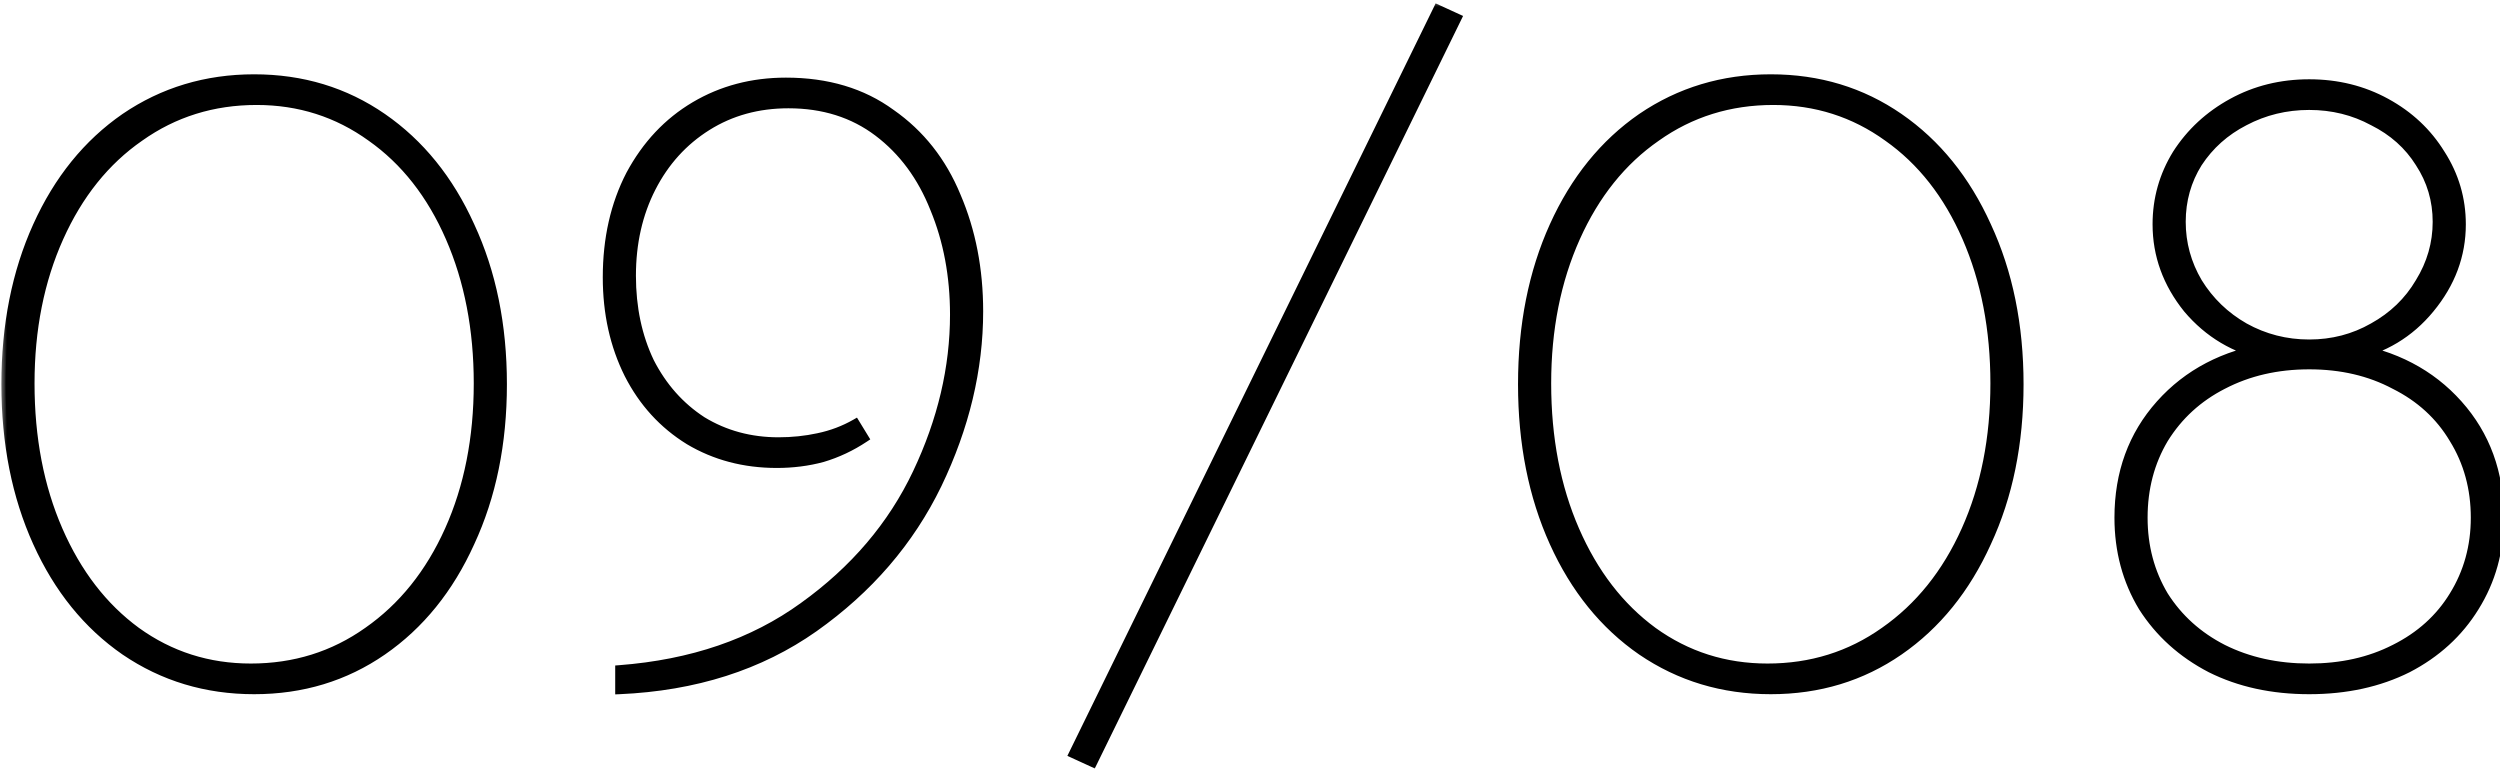 <?xml version="1.0" encoding="UTF-8"?> <svg xmlns="http://www.w3.org/2000/svg" width="181" height="56" viewBox="0 0 181 56" fill="none"><mask id="path-1-outside-1_2553_931" maskUnits="userSpaceOnUse" x="0" y="0" width="182" height="56" fill="black"><rect fill="white" width="182" height="56"></rect><path d="M18.4 49.96C14.92 49.96 11.8 49.02 9.04 47.14C6.32 45.26 4.2 42.64 2.68 39.28C1.16 35.92 0.4 32.1 0.4 27.82C0.4 23.54 1.16 19.72 2.68 16.36C4.2 13 6.32 10.38 9.04 8.5C11.8 6.62 14.92 5.68 18.4 5.68C21.88 5.68 24.98 6.62 27.7 8.5C30.42 10.38 32.54 13 34.06 16.36C35.62 19.72 36.4 23.54 36.4 27.82C36.4 32.1 35.62 35.92 34.06 39.28C32.54 42.64 30.42 45.26 27.7 47.14C24.98 49.02 21.88 49.96 18.4 49.96ZM18.16 48.34C21.32 48.34 24.14 47.46 26.62 45.7C29.14 43.94 31.1 41.5 32.5 38.38C33.9 35.26 34.6 31.72 34.6 27.76C34.6 23.84 33.92 20.32 32.56 17.2C31.2 14.08 29.3 11.66 26.86 9.94C24.42 8.18 21.66 7.3 18.58 7.3C15.42 7.3 12.6 8.18 10.12 9.94C7.64 11.66 5.7 14.08 4.3 17.2C2.9 20.32 2.2 23.84 2.2 27.76C2.2 31.72 2.88 35.26 4.24 38.38C5.6 41.5 7.48 43.94 9.88 45.7C12.32 47.46 15.08 48.34 18.16 48.34ZM56.901 5.92C59.901 5.92 62.441 6.68 64.521 8.2C66.641 9.68 68.221 11.68 69.261 14.2C70.341 16.72 70.881 19.5 70.881 22.54C70.881 26.74 69.881 30.92 67.881 35.08C65.881 39.2 62.901 42.66 58.941 45.46C55.021 48.22 50.321 49.72 44.841 49.96V48.46C50.081 48.06 54.521 46.54 58.161 43.9C61.841 41.26 64.581 38.04 66.381 34.24C68.181 30.44 69.081 26.62 69.081 22.78C69.081 19.98 68.601 17.42 67.641 15.1C66.721 12.78 65.361 10.94 63.561 9.58C61.761 8.22 59.601 7.54 57.081 7.54C54.881 7.54 52.921 8.08 51.201 9.16C49.481 10.24 48.141 11.72 47.181 13.6C46.221 15.48 45.741 17.6 45.741 19.96C45.741 22.28 46.181 24.36 47.061 26.2C47.981 28 49.241 29.42 50.841 30.46C52.481 31.46 54.321 31.96 56.361 31.96C57.361 31.96 58.321 31.86 59.241 31.66C60.201 31.46 61.101 31.12 61.941 30.64L62.601 31.72C61.641 32.36 60.621 32.84 59.541 33.16C58.501 33.44 57.401 33.58 56.241 33.58C53.881 33.58 51.761 33.02 49.881 31.9C48.001 30.74 46.541 29.14 45.501 27.1C44.461 25.02 43.941 22.68 43.941 20.08C43.941 17.28 44.501 14.8 45.621 12.64C46.781 10.48 48.341 8.82 50.301 7.66C52.261 6.5 54.461 5.92 56.901 5.92ZM105.522 1.3L79.122 55.24L77.682 54.58L104.082 0.64L105.522 1.3ZM128.205 49.96C124.725 49.96 121.605 49.02 118.845 47.14C116.125 45.26 114.005 42.64 112.485 39.28C110.965 35.92 110.205 32.1 110.205 27.82C110.205 23.54 110.965 19.72 112.485 16.36C114.005 13 116.125 10.38 118.845 8.5C121.605 6.62 124.725 5.68 128.205 5.68C131.685 5.68 134.785 6.62 137.505 8.5C140.225 10.38 142.345 13 143.865 16.36C145.425 19.72 146.205 23.54 146.205 27.82C146.205 32.1 145.425 35.92 143.865 39.28C142.345 42.64 140.225 45.26 137.505 47.14C134.785 49.02 131.685 49.96 128.205 49.96ZM127.965 48.34C131.125 48.34 133.945 47.46 136.425 45.7C138.945 43.94 140.905 41.5 142.305 38.38C143.705 35.26 144.405 31.72 144.405 27.76C144.405 23.84 143.725 20.32 142.365 17.2C141.005 14.08 139.105 11.66 136.665 9.94C134.225 8.18 131.465 7.3 128.385 7.3C125.225 7.3 122.405 8.18 119.925 9.94C117.445 11.66 115.505 14.08 114.105 17.2C112.705 20.32 112.005 23.84 112.005 27.76C112.005 31.72 112.685 35.26 114.045 38.38C115.405 41.5 117.285 43.94 119.685 45.7C122.125 47.46 124.885 48.34 127.965 48.34ZM167.186 49.96C164.506 49.96 162.126 49.44 160.046 48.4C157.966 47.32 156.326 45.84 155.126 43.96C153.966 42.04 153.386 39.88 153.386 37.48C153.386 34.24 154.386 31.5 156.386 29.26C158.386 27.02 161.026 25.64 164.306 25.12L164.126 25.78C161.806 25.3 159.886 24.16 158.366 22.36C156.886 20.52 156.146 18.48 156.146 16.24C156.146 14.4 156.626 12.7 157.586 11.14C158.586 9.58 159.926 8.34 161.606 7.42C163.286 6.5 165.146 6.04 167.186 6.04C169.226 6.04 171.086 6.5 172.766 7.42C174.446 8.34 175.766 9.58 176.726 11.14C177.726 12.7 178.226 14.4 178.226 16.24C178.226 18.48 177.466 20.52 175.946 22.36C174.466 24.16 172.566 25.3 170.246 25.78L170.066 25.12C173.346 25.64 175.986 27.02 177.986 29.26C179.986 31.5 180.986 34.24 180.986 37.48C180.986 39.88 180.386 42.04 179.186 43.96C178.026 45.84 176.406 47.32 174.326 48.4C172.246 49.44 169.866 49.96 167.186 49.96ZM167.186 48.34C169.506 48.34 171.566 47.88 173.366 46.96C175.206 46.04 176.626 44.76 177.626 43.12C178.666 41.44 179.186 39.56 179.186 37.48C179.186 35.36 178.666 33.46 177.626 31.78C176.626 30.1 175.206 28.8 173.366 27.88C171.566 26.92 169.506 26.44 167.186 26.44C164.866 26.44 162.786 26.92 160.946 27.88C159.146 28.8 157.726 30.1 156.686 31.78C155.686 33.46 155.186 35.36 155.186 37.48C155.186 39.56 155.686 41.44 156.686 43.12C157.726 44.76 159.146 46.04 160.946 46.96C162.786 47.88 164.866 48.34 167.186 48.34ZM167.186 24.88C168.866 24.88 170.406 24.48 171.806 23.68C173.246 22.88 174.366 21.8 175.166 20.44C176.006 19.08 176.426 17.62 176.426 16.06C176.426 14.5 176.006 13.08 175.166 11.8C174.366 10.52 173.246 9.52 171.806 8.8C170.406 8.04 168.866 7.66 167.186 7.66C165.506 7.66 163.946 8.04 162.506 8.8C161.106 9.52 159.986 10.52 159.146 11.8C158.346 13.08 157.946 14.5 157.946 16.06C157.946 17.62 158.346 19.08 159.146 20.44C159.986 21.8 161.106 22.88 162.506 23.68C163.946 24.48 165.506 24.88 167.186 24.88Z"></path></mask><path d="M18.4 49.96C14.92 49.96 11.8 49.02 9.04 47.14C6.32 45.26 4.2 42.64 2.68 39.28C1.16 35.92 0.4 32.1 0.4 27.82C0.4 23.54 1.16 19.72 2.68 16.36C4.2 13 6.32 10.38 9.04 8.5C11.8 6.62 14.92 5.68 18.4 5.68C21.88 5.68 24.98 6.62 27.7 8.5C30.42 10.38 32.54 13 34.06 16.36C35.62 19.72 36.4 23.54 36.4 27.82C36.4 32.1 35.62 35.92 34.06 39.28C32.54 42.64 30.42 45.26 27.7 47.14C24.98 49.02 21.88 49.96 18.4 49.96ZM18.16 48.34C21.32 48.34 24.14 47.46 26.62 45.7C29.14 43.94 31.1 41.5 32.5 38.38C33.9 35.26 34.6 31.72 34.6 27.76C34.6 23.84 33.92 20.32 32.56 17.2C31.2 14.08 29.3 11.66 26.86 9.94C24.42 8.18 21.66 7.3 18.58 7.3C15.42 7.3 12.6 8.18 10.12 9.94C7.64 11.66 5.7 14.08 4.3 17.2C2.9 20.32 2.2 23.84 2.2 27.76C2.2 31.72 2.88 35.26 4.24 38.38C5.6 41.5 7.48 43.94 9.88 45.7C12.32 47.46 15.08 48.34 18.16 48.34ZM56.901 5.92C59.901 5.92 62.441 6.68 64.521 8.2C66.641 9.68 68.221 11.68 69.261 14.2C70.341 16.72 70.881 19.5 70.881 22.54C70.881 26.74 69.881 30.92 67.881 35.08C65.881 39.2 62.901 42.66 58.941 45.46C55.021 48.22 50.321 49.72 44.841 49.96V48.46C50.081 48.06 54.521 46.54 58.161 43.9C61.841 41.26 64.581 38.04 66.381 34.24C68.181 30.44 69.081 26.62 69.081 22.78C69.081 19.98 68.601 17.42 67.641 15.1C66.721 12.78 65.361 10.94 63.561 9.58C61.761 8.22 59.601 7.54 57.081 7.54C54.881 7.54 52.921 8.08 51.201 9.16C49.481 10.24 48.141 11.72 47.181 13.6C46.221 15.48 45.741 17.6 45.741 19.96C45.741 22.28 46.181 24.36 47.061 26.2C47.981 28 49.241 29.42 50.841 30.46C52.481 31.46 54.321 31.96 56.361 31.96C57.361 31.96 58.321 31.86 59.241 31.66C60.201 31.46 61.101 31.12 61.941 30.64L62.601 31.72C61.641 32.36 60.621 32.84 59.541 33.16C58.501 33.44 57.401 33.58 56.241 33.58C53.881 33.58 51.761 33.02 49.881 31.9C48.001 30.74 46.541 29.14 45.501 27.1C44.461 25.02 43.941 22.68 43.941 20.08C43.941 17.28 44.501 14.8 45.621 12.64C46.781 10.48 48.341 8.82 50.301 7.66C52.261 6.5 54.461 5.92 56.901 5.92ZM105.522 1.3L79.122 55.24L77.682 54.58L104.082 0.64L105.522 1.3ZM128.205 49.96C124.725 49.96 121.605 49.02 118.845 47.14C116.125 45.26 114.005 42.64 112.485 39.28C110.965 35.92 110.205 32.1 110.205 27.82C110.205 23.54 110.965 19.72 112.485 16.36C114.005 13 116.125 10.38 118.845 8.5C121.605 6.62 124.725 5.68 128.205 5.68C131.685 5.68 134.785 6.62 137.505 8.5C140.225 10.38 142.345 13 143.865 16.36C145.425 19.72 146.205 23.54 146.205 27.82C146.205 32.1 145.425 35.92 143.865 39.28C142.345 42.64 140.225 45.26 137.505 47.14C134.785 49.02 131.685 49.96 128.205 49.96ZM127.965 48.34C131.125 48.34 133.945 47.46 136.425 45.7C138.945 43.94 140.905 41.5 142.305 38.38C143.705 35.26 144.405 31.72 144.405 27.76C144.405 23.84 143.725 20.32 142.365 17.2C141.005 14.08 139.105 11.66 136.665 9.94C134.225 8.18 131.465 7.3 128.385 7.3C125.225 7.3 122.405 8.18 119.925 9.94C117.445 11.66 115.505 14.08 114.105 17.2C112.705 20.32 112.005 23.84 112.005 27.76C112.005 31.72 112.685 35.26 114.045 38.38C115.405 41.5 117.285 43.94 119.685 45.7C122.125 47.46 124.885 48.34 127.965 48.34ZM167.186 49.96C164.506 49.96 162.126 49.44 160.046 48.4C157.966 47.32 156.326 45.84 155.126 43.96C153.966 42.04 153.386 39.88 153.386 37.48C153.386 34.24 154.386 31.5 156.386 29.26C158.386 27.02 161.026 25.64 164.306 25.12L164.126 25.78C161.806 25.3 159.886 24.16 158.366 22.36C156.886 20.52 156.146 18.48 156.146 16.24C156.146 14.4 156.626 12.7 157.586 11.14C158.586 9.58 159.926 8.34 161.606 7.42C163.286 6.5 165.146 6.04 167.186 6.04C169.226 6.04 171.086 6.5 172.766 7.42C174.446 8.34 175.766 9.58 176.726 11.14C177.726 12.7 178.226 14.4 178.226 16.24C178.226 18.48 177.466 20.52 175.946 22.36C174.466 24.16 172.566 25.3 170.246 25.78L170.066 25.12C173.346 25.64 175.986 27.02 177.986 29.26C179.986 31.5 180.986 34.24 180.986 37.48C180.986 39.88 180.386 42.04 179.186 43.96C178.026 45.84 176.406 47.32 174.326 48.4C172.246 49.44 169.866 49.96 167.186 49.96ZM167.186 48.34C169.506 48.34 171.566 47.88 173.366 46.96C175.206 46.04 176.626 44.76 177.626 43.12C178.666 41.44 179.186 39.56 179.186 37.48C179.186 35.36 178.666 33.46 177.626 31.78C176.626 30.1 175.206 28.8 173.366 27.88C171.566 26.92 169.506 26.44 167.186 26.44C164.866 26.44 162.786 26.92 160.946 27.88C159.146 28.8 157.726 30.1 156.686 31.78C155.686 33.46 155.186 35.36 155.186 37.48C155.186 39.56 155.686 41.44 156.686 43.12C157.726 44.76 159.146 46.04 160.946 46.96C162.786 47.88 164.866 48.34 167.186 48.34ZM167.186 24.88C168.866 24.88 170.406 24.48 171.806 23.68C173.246 22.88 174.366 21.8 175.166 20.44C176.006 19.08 176.426 17.62 176.426 16.06C176.426 14.5 176.006 13.08 175.166 11.8C174.366 10.52 173.246 9.52 171.806 8.8C170.406 8.04 168.866 7.66 167.186 7.66C165.506 7.66 163.946 8.04 162.506 8.8C161.106 9.52 159.986 10.52 159.146 11.8C158.346 13.08 157.946 14.5 157.946 16.06C157.946 17.62 158.346 19.08 159.146 20.44C159.986 21.8 161.106 22.88 162.506 23.68C163.946 24.48 165.506 24.88 167.186 24.88Z" fill="black"></path><path d="M9.04 47.14L8.869 47.387L8.871 47.388L9.04 47.14ZM2.68 39.28L2.407 39.404L2.407 39.404L2.68 39.28ZM2.68 16.36L2.407 16.236L2.407 16.236L2.68 16.36ZM9.04 8.5L8.871 8.252L8.869 8.253L9.04 8.5ZM27.7 8.5L27.529 8.747L27.529 8.747L27.7 8.5ZM34.06 16.36L33.787 16.484L33.788 16.486L34.06 16.36ZM34.06 39.28L33.788 39.154L33.787 39.156L34.06 39.28ZM27.7 47.14L27.871 47.387L27.871 47.387L27.7 47.14ZM26.62 45.7L26.448 45.454L26.446 45.455L26.62 45.7ZM32.5 38.38L32.774 38.503L32.774 38.503L32.5 38.38ZM26.86 9.94L26.684 10.183L26.687 10.185L26.86 9.94ZM10.12 9.94L10.291 10.187L10.294 10.185L10.12 9.94ZM4.3 17.2L4.574 17.323L4.574 17.323L4.3 17.2ZM4.24 38.38L3.965 38.5L3.965 38.5L4.24 38.38ZM9.88 45.7L9.703 45.942L9.704 45.943L9.88 45.7ZM18.4 49.66C14.978 49.66 11.917 48.737 9.209 46.892L8.871 47.388C11.683 49.303 14.862 50.26 18.4 50.26V49.66ZM9.211 46.893C6.54 45.048 4.454 42.473 2.953 39.156L2.407 39.404C3.946 42.807 6.1 45.472 8.869 47.387L9.211 46.893ZM2.953 39.156C1.454 35.841 0.7 32.064 0.7 27.82H0.1C0.1 32.136 0.866 35.999 2.407 39.404L2.953 39.156ZM0.7 27.82C0.7 23.576 1.454 19.799 2.953 16.484L2.407 16.236C0.866 19.641 0.1 23.504 0.1 27.82H0.7ZM2.953 16.484C4.454 13.167 6.54 10.592 9.211 8.747L8.869 8.253C6.1 10.168 3.946 12.833 2.407 16.236L2.953 16.484ZM9.209 8.748C11.917 6.903 14.978 5.98 18.4 5.98V5.38C14.862 5.38 11.683 6.337 8.871 8.252L9.209 8.748ZM18.4 5.98C21.822 5.98 24.862 6.903 27.529 8.747L27.871 8.253C25.098 6.337 21.938 5.38 18.4 5.38V5.98ZM27.529 8.747C30.2 10.592 32.286 13.167 33.787 16.484L34.333 16.236C32.794 12.833 30.64 10.168 27.871 8.253L27.529 8.747ZM33.788 16.486C35.327 19.801 36.1 23.577 36.1 27.82H36.7C36.7 23.503 35.913 19.639 34.332 16.234L33.788 16.486ZM36.1 27.82C36.1 32.063 35.327 35.839 33.788 39.154L34.332 39.406C35.913 36.001 36.7 32.137 36.7 27.82H36.1ZM33.787 39.156C32.286 42.473 30.2 45.048 27.529 46.893L27.871 47.387C30.64 45.472 32.794 42.807 34.333 39.404L33.787 39.156ZM27.529 46.893C24.862 48.737 21.822 49.66 18.4 49.66V50.26C21.938 50.26 25.098 49.303 27.871 47.387L27.529 46.893ZM18.16 48.64C21.38 48.64 24.261 47.742 26.794 45.945L26.446 45.455C24.019 47.178 21.26 48.04 18.16 48.04V48.64ZM26.792 45.946C29.361 44.151 31.354 41.667 32.774 38.503L32.226 38.257C30.846 41.333 28.919 43.728 26.448 45.454L26.792 45.946ZM32.774 38.503C34.194 35.339 34.9 31.756 34.9 27.76H34.3C34.3 31.684 33.606 35.181 32.226 38.257L32.774 38.503ZM34.9 27.76C34.9 23.805 34.214 20.243 32.835 17.08L32.285 17.32C33.626 20.397 34.3 23.875 34.3 27.76H34.9ZM32.835 17.08C31.456 13.917 29.524 11.451 27.033 9.695L26.687 10.185C29.076 11.869 30.944 14.243 32.285 17.32L32.835 17.08ZM27.035 9.697C24.543 7.899 21.721 7 18.58 7V7.6C21.599 7.6 24.297 8.461 26.684 10.183L27.035 9.697ZM18.58 7C15.36 7 12.479 7.898 9.946 9.695L10.294 10.185C12.721 8.462 15.48 7.6 18.58 7.6V7ZM9.949 9.693C7.418 11.449 5.446 13.914 4.026 17.077L4.574 17.323C5.954 14.246 7.862 11.871 10.291 10.187L9.949 9.693ZM4.026 17.077C2.607 20.241 1.9 23.804 1.9 27.76H2.5C2.5 23.876 3.193 20.399 4.574 17.323L4.026 17.077ZM1.9 27.76C1.9 31.755 2.586 35.336 3.965 38.5L4.515 38.26C3.174 35.184 2.5 31.685 2.5 27.76H1.9ZM3.965 38.5C5.343 41.661 7.254 44.146 9.703 45.942L10.057 45.458C7.706 43.734 5.857 41.339 4.515 38.26L3.965 38.5ZM9.704 45.943C12.197 47.741 15.019 48.64 18.16 48.64V48.04C15.141 48.04 12.443 47.179 10.056 45.457L9.704 45.943ZM64.521 8.2L64.344 8.442L64.35 8.446L64.521 8.2ZM69.261 14.2L68.984 14.315L68.986 14.318L69.261 14.2ZM67.881 35.08L68.151 35.211L68.152 35.21L67.881 35.08ZM58.941 45.46L59.114 45.705L59.114 45.705L58.941 45.46ZM44.841 49.96H44.541V50.273L44.854 50.26L44.841 49.96ZM44.841 48.46L44.818 48.161L44.541 48.182V48.46H44.841ZM58.161 43.9L57.986 43.656L57.985 43.657L58.161 43.9ZM66.381 34.24L66.652 34.368L66.652 34.368L66.381 34.24ZM67.641 15.1L67.362 15.211L67.364 15.215L67.641 15.1ZM63.561 9.58L63.38 9.819L63.38 9.819L63.561 9.58ZM51.201 9.16L51.361 9.414L51.361 9.414L51.201 9.16ZM47.181 13.6L46.914 13.464L46.914 13.464L47.181 13.6ZM47.061 26.2L46.791 26.329L46.794 26.337L47.061 26.2ZM50.841 30.46L50.678 30.712L50.685 30.716L50.841 30.46ZM59.241 31.66L59.18 31.366L59.178 31.367L59.241 31.66ZM61.941 30.64L62.197 30.484L62.045 30.235L61.792 30.38L61.941 30.64ZM62.601 31.72L62.768 31.97L63.008 31.81L62.857 31.564L62.601 31.72ZM59.541 33.16L59.619 33.45L59.627 33.448L59.541 33.16ZM49.881 31.9L49.724 32.155L49.728 32.158L49.881 31.9ZM45.501 27.1L45.233 27.234L45.234 27.236L45.501 27.1ZM45.621 12.64L45.357 12.498L45.355 12.502L45.621 12.64ZM50.301 7.66L50.454 7.918L50.454 7.918L50.301 7.66ZM56.901 6.22C59.848 6.22 62.324 6.966 64.344 8.442L64.698 7.958C62.559 6.394 59.954 5.62 56.901 5.62V6.22ZM64.35 8.446C66.42 9.891 67.965 11.845 68.984 14.314L69.539 14.086C68.478 11.515 66.863 9.469 64.693 7.954L64.35 8.446ZM68.986 14.318C70.048 16.797 70.581 19.536 70.581 22.54H71.181C71.181 19.464 70.635 16.643 69.537 14.082L68.986 14.318ZM70.581 22.54C70.581 26.691 69.593 30.826 67.611 34.95L68.152 35.21C70.169 31.014 71.181 26.789 71.181 22.54H70.581ZM67.611 34.949C65.635 39.021 62.689 42.443 58.768 45.215L59.114 45.705C63.113 42.877 66.128 39.379 68.151 35.211L67.611 34.949ZM58.769 45.215C54.902 47.937 50.259 49.422 44.828 49.66L44.854 50.26C50.383 50.018 55.141 48.503 59.114 45.705L58.769 45.215ZM45.141 49.96V48.46H44.541V49.96H45.141ZM44.864 48.759C50.15 48.356 54.645 46.821 58.337 44.143L57.985 43.657C54.397 46.259 50.013 47.764 44.818 48.161L44.864 48.759ZM58.336 44.144C62.054 41.477 64.829 38.218 66.652 34.368L66.11 34.112C64.334 37.862 61.628 41.044 57.986 43.656L58.336 44.144ZM66.652 34.368C68.47 30.532 69.381 26.669 69.381 22.78H68.781C68.781 26.572 67.893 30.348 66.11 34.112L66.652 34.368ZM69.381 22.78C69.381 19.945 68.895 17.346 67.918 14.985L67.364 15.215C68.307 17.494 68.781 20.015 68.781 22.78H69.381ZM67.92 14.989C66.982 12.624 65.591 10.737 63.742 9.341L63.38 9.819C65.132 11.143 66.46 12.936 67.362 15.211L67.92 14.989ZM63.742 9.341C61.884 7.937 59.658 7.24 57.081 7.24V7.84C59.544 7.84 61.639 8.503 63.38 9.819L63.742 9.341ZM57.081 7.24C54.83 7.24 52.813 7.793 51.042 8.906L51.361 9.414C53.029 8.367 54.933 7.84 57.081 7.84V7.24ZM51.042 8.906C49.274 10.016 47.898 11.537 46.914 13.464L47.448 13.736C48.385 11.903 49.688 10.464 51.361 9.414L51.042 8.906ZM46.914 13.464C45.93 15.391 45.441 17.558 45.441 19.96H46.041C46.041 17.642 46.512 15.569 47.448 13.736L46.914 13.464ZM45.441 19.96C45.441 22.319 45.889 24.444 46.791 26.329L47.332 26.071C46.474 24.276 46.041 22.241 46.041 19.96H45.441ZM46.794 26.337C47.736 28.18 49.031 29.641 50.678 30.712L51.005 30.209C49.451 29.199 48.226 27.82 47.328 26.064L46.794 26.337ZM50.685 30.716C52.375 31.747 54.27 32.26 56.361 32.26V31.66C54.373 31.66 52.587 31.173 50.997 30.204L50.685 30.716ZM56.361 32.26C57.381 32.26 58.363 32.158 59.305 31.953L59.178 31.367C58.28 31.562 57.341 31.66 56.361 31.66V32.26ZM59.302 31.954C60.293 31.747 61.222 31.396 62.09 30.901L61.792 30.38C60.98 30.844 60.11 31.173 59.18 31.366L59.302 31.954ZM61.685 30.796L62.345 31.876L62.857 31.564L62.197 30.484L61.685 30.796ZM62.435 31.47C61.499 32.094 60.507 32.561 59.456 32.872L59.627 33.448C60.736 33.119 61.783 32.626 62.768 31.97L62.435 31.47ZM59.463 32.87C58.451 33.143 57.377 33.28 56.241 33.28V33.88C57.426 33.88 58.552 33.737 59.619 33.45L59.463 32.87ZM56.241 33.28C53.931 33.28 51.865 32.732 50.035 31.642L49.728 32.158C51.658 33.308 53.832 33.88 56.241 33.88V33.28ZM50.039 31.645C48.207 30.515 46.785 28.957 45.769 26.964L45.234 27.236C46.298 29.323 47.795 30.965 49.724 32.155L50.039 31.645ZM45.77 26.966C44.753 24.932 44.241 22.639 44.241 20.08H43.641C43.641 22.721 44.17 25.108 45.233 27.234L45.77 26.966ZM44.241 20.08C44.241 17.321 44.793 14.889 45.888 12.778L45.355 12.502C44.21 14.711 43.641 17.239 43.641 20.08H44.241ZM45.886 12.782C47.022 10.666 48.545 9.048 50.454 7.918L50.148 7.402C48.138 8.592 46.541 10.294 45.357 12.498L45.886 12.782ZM50.454 7.918C52.364 6.788 54.511 6.22 56.901 6.22V5.62C54.411 5.62 52.158 6.212 50.148 7.402L50.454 7.918ZM105.522 1.3L105.792 1.432L105.927 1.155L105.647 1.027L105.522 1.3ZM79.122 55.24L78.997 55.513L79.263 55.635L79.392 55.372L79.122 55.24ZM77.682 54.58L77.413 54.448L77.278 54.724L77.557 54.853L77.682 54.58ZM104.082 0.64L104.207 0.367L103.941 0.245L103.813 0.508L104.082 0.64ZM105.253 1.168L78.853 55.108L79.392 55.372L105.792 1.432L105.253 1.168ZM79.247 54.967L77.807 54.307L77.557 54.853L78.997 55.513L79.247 54.967ZM77.952 54.712L104.352 0.772L103.813 0.508L77.413 54.448L77.952 54.712ZM103.957 0.913L105.397 1.573L105.647 1.027L104.207 0.367L103.957 0.913ZM118.845 47.14L118.674 47.387L118.676 47.388L118.845 47.14ZM112.485 39.28L112.211 39.404L112.211 39.404L112.485 39.28ZM112.485 16.36L112.211 16.236L112.211 16.236L112.485 16.36ZM118.845 8.5L118.676 8.252L118.674 8.253L118.845 8.5ZM137.505 8.5L137.334 8.747L137.334 8.747L137.505 8.5ZM143.865 16.36L143.591 16.484L143.593 16.486L143.865 16.36ZM143.865 39.28L143.593 39.154L143.591 39.156L143.865 39.28ZM137.505 47.14L137.675 47.387L137.675 47.387L137.505 47.14ZM136.425 45.7L136.253 45.454L136.251 45.455L136.425 45.7ZM142.305 38.38L142.578 38.503L142.578 38.503L142.305 38.38ZM136.665 9.94L136.489 10.183L136.492 10.185L136.665 9.94ZM119.925 9.94L120.096 10.187L120.098 10.185L119.925 9.94ZM114.105 17.2L114.378 17.323L114.378 17.323L114.105 17.2ZM114.045 38.38L113.77 38.5L113.77 38.5L114.045 38.38ZM119.685 45.7L119.507 45.942L119.509 45.943L119.685 45.7ZM128.205 49.66C124.782 49.66 121.722 48.737 119.014 46.892L118.676 47.388C121.488 49.303 124.667 50.26 128.205 50.26V49.66ZM119.015 46.893C116.345 45.048 114.258 42.473 112.758 39.156L112.211 39.404C113.751 42.807 115.904 45.472 118.674 47.387L119.015 46.893ZM112.758 39.156C111.258 35.841 110.505 32.064 110.505 27.82H109.905C109.905 32.136 110.671 35.999 112.211 39.404L112.758 39.156ZM110.505 27.82C110.505 23.576 111.258 19.799 112.758 16.484L112.211 16.236C110.671 19.641 109.905 23.504 109.905 27.82H110.505ZM112.758 16.484C114.258 13.167 116.345 10.592 119.015 8.747L118.674 8.253C115.904 10.168 113.751 12.833 112.211 16.236L112.758 16.484ZM119.014 8.748C121.722 6.903 124.782 5.98 128.205 5.98V5.38C124.667 5.38 121.488 6.337 118.676 8.252L119.014 8.748ZM128.205 5.98C131.627 5.98 134.667 6.903 137.334 8.747L137.675 8.253C134.902 6.337 131.742 5.38 128.205 5.38V5.98ZM137.334 8.747C140.004 10.592 142.091 13.167 143.591 16.484L144.138 16.236C142.598 12.833 140.445 10.168 137.675 8.253L137.334 8.747ZM143.593 16.486C145.132 19.801 145.905 23.577 145.905 27.82H146.505C146.505 23.503 145.718 19.639 144.137 16.234L143.593 16.486ZM145.905 27.82C145.905 32.063 145.132 35.839 143.593 39.154L144.137 39.406C145.718 36.001 146.505 32.137 146.505 27.82H145.905ZM143.591 39.156C142.091 42.473 140.004 45.048 137.334 46.893L137.675 47.387C140.445 45.472 142.598 42.807 144.138 39.404L143.591 39.156ZM137.334 46.893C134.667 48.737 131.627 49.66 128.205 49.66V50.26C131.742 50.26 134.902 49.303 137.675 47.387L137.334 46.893ZM127.965 48.64C131.184 48.64 134.066 47.742 136.598 45.945L136.251 45.455C133.824 47.178 131.065 48.04 127.965 48.04V48.64ZM136.596 45.946C139.166 44.151 141.159 41.667 142.578 38.503L142.031 38.257C140.651 41.333 138.724 43.728 136.253 45.454L136.596 45.946ZM142.578 38.503C143.998 35.339 144.705 31.756 144.705 27.76H144.105C144.105 31.684 143.411 35.181 142.031 38.257L142.578 38.503ZM144.705 27.76C144.705 23.805 144.018 20.243 142.64 17.08L142.09 17.32C143.431 20.397 144.105 23.875 144.105 27.76H144.705ZM142.64 17.08C141.261 13.917 139.328 11.451 136.838 9.695L136.492 10.185C138.881 11.869 140.748 14.243 142.09 17.32L142.64 17.08ZM136.84 9.697C134.348 7.899 131.526 7 128.385 7V7.6C131.403 7.6 134.102 8.461 136.489 10.183L136.84 9.697ZM128.385 7C125.165 7 122.284 7.898 119.751 9.695L120.098 10.185C122.526 8.462 125.284 7.6 128.385 7.6V7ZM119.754 9.693C117.223 11.449 115.25 13.914 113.831 17.077L114.378 17.323C115.759 14.246 117.666 11.871 120.096 10.187L119.754 9.693ZM113.831 17.077C112.411 20.241 111.705 23.804 111.705 27.76H112.305C112.305 23.876 112.998 20.399 114.378 17.323L113.831 17.077ZM111.705 27.76C111.705 31.755 112.391 35.336 113.77 38.5L114.32 38.26C112.979 35.184 112.305 31.685 112.305 27.76H111.705ZM113.77 38.5C115.148 41.661 117.059 44.146 119.507 45.942L119.862 45.458C117.511 43.734 115.662 41.339 114.32 38.26L113.77 38.5ZM119.509 45.943C122.002 47.741 124.823 48.64 127.965 48.64V48.04C124.946 48.04 122.248 47.179 119.86 45.457L119.509 45.943ZM160.046 48.4L159.908 48.666L159.912 48.668L160.046 48.4ZM155.126 43.96L154.869 44.115L154.873 44.121L155.126 43.96ZM156.386 29.26L156.162 29.06L156.162 29.06L156.386 29.26ZM164.306 25.12L164.595 25.199L164.718 24.751L164.259 24.824L164.306 25.12ZM164.126 25.78L164.065 26.074L164.341 26.131L164.415 25.859L164.126 25.78ZM158.366 22.36L158.132 22.548L158.137 22.554L158.366 22.36ZM157.586 11.14L157.333 10.978L157.33 10.983L157.586 11.14ZM176.726 11.14L176.47 11.297L176.473 11.302L176.726 11.14ZM175.946 22.36L175.715 22.169L175.714 22.169L175.946 22.36ZM170.246 25.78L169.957 25.859L170.031 26.131L170.307 26.074L170.246 25.78ZM170.066 25.12L170.113 24.824L169.654 24.751L169.777 25.199L170.066 25.12ZM177.986 29.26L177.762 29.46L177.762 29.46L177.986 29.26ZM179.186 43.96L178.932 43.801L178.931 43.803L179.186 43.96ZM174.326 48.4L174.46 48.668L174.464 48.666L174.326 48.4ZM173.366 46.96L173.232 46.692L173.229 46.693L173.366 46.96ZM177.626 43.12L177.371 42.962L177.37 42.964L177.626 43.12ZM177.626 31.78L177.368 31.933L177.371 31.938L177.626 31.78ZM173.366 27.88L173.225 28.145L173.232 28.148L173.366 27.88ZM160.946 27.88L161.082 28.147L161.085 28.146L160.946 27.88ZM156.686 31.78L156.431 31.622L156.428 31.627L156.686 31.78ZM156.686 43.12L156.428 43.273L156.433 43.281L156.686 43.12ZM160.946 46.96L160.809 47.227L160.812 47.228L160.946 46.96ZM171.806 23.68L171.66 23.418L171.657 23.419L171.806 23.68ZM175.166 20.44L174.911 20.282L174.907 20.288L175.166 20.44ZM175.166 11.8L174.911 11.959L174.915 11.965L175.166 11.8ZM171.806 8.8L171.663 9.064L171.672 9.068L171.806 8.8ZM162.506 8.8L162.643 9.067L162.646 9.065L162.506 8.8ZM159.146 11.8L158.895 11.635L158.892 11.641L159.146 11.8ZM159.146 20.44L158.887 20.592L158.891 20.598L159.146 20.44ZM162.506 23.68L162.357 23.941L162.36 23.942L162.506 23.68ZM167.186 49.66C164.545 49.66 162.213 49.148 160.18 48.132L159.912 48.668C162.039 49.732 164.466 50.26 167.186 50.26V49.66ZM160.184 48.134C158.148 47.077 156.549 45.632 155.379 43.799L154.873 44.121C156.103 46.048 157.783 47.563 159.908 48.666L160.184 48.134ZM155.383 43.805C154.253 41.935 153.686 39.829 153.686 37.48H153.086C153.086 39.931 153.679 42.145 154.869 44.115L155.383 43.805ZM153.686 37.48C153.686 34.307 154.663 31.64 156.61 29.46L156.162 29.06C154.109 31.36 153.086 34.173 153.086 37.48H153.686ZM156.61 29.46C158.559 27.277 161.134 25.927 164.353 25.416L164.259 24.824C160.918 25.353 158.213 26.763 156.162 29.06L156.61 29.46ZM164.017 25.041L163.837 25.701L164.415 25.859L164.595 25.199L164.017 25.041ZM164.187 25.486C161.932 25.02 160.072 23.915 158.595 22.166L158.137 22.554C159.7 24.405 161.68 25.58 164.065 26.074L164.187 25.486ZM158.6 22.172C157.16 20.382 156.446 18.408 156.446 16.24H155.846C155.846 18.552 156.612 20.658 158.132 22.548L158.6 22.172ZM156.446 16.24C156.446 14.455 156.911 12.81 157.841 11.297L157.33 10.983C156.341 12.59 155.846 14.345 155.846 16.24H156.446ZM157.839 11.302C158.81 9.786 160.113 8.58 161.75 7.683L161.462 7.157C159.739 8.1 158.361 9.374 157.333 10.978L157.839 11.302ZM161.75 7.683C163.383 6.789 165.193 6.34 167.186 6.34V5.74C165.099 5.74 163.189 6.211 161.462 7.157L161.75 7.683ZM167.186 6.34C169.179 6.34 170.989 6.789 172.622 7.683L172.91 7.157C171.183 6.211 169.273 5.74 167.186 5.74V6.34ZM172.622 7.683C174.258 8.579 175.539 9.784 176.47 11.297L176.981 10.983C175.993 9.376 174.634 8.101 172.91 7.157L172.622 7.683ZM176.473 11.302C177.443 12.814 177.926 14.458 177.926 16.24H178.526C178.526 14.342 178.009 12.586 176.979 10.978L176.473 11.302ZM177.926 16.24C177.926 18.405 177.193 20.379 175.715 22.169L176.177 22.551C177.739 20.661 178.526 18.555 178.526 16.24H177.926ZM175.714 22.169C174.279 23.916 172.439 25.02 170.185 25.486L170.307 26.074C172.693 25.58 174.653 24.404 176.178 22.55L175.714 22.169ZM170.535 25.701L170.355 25.041L169.777 25.199L169.957 25.859L170.535 25.701ZM170.019 25.416C173.238 25.927 175.813 27.277 177.762 29.46L178.21 29.06C176.159 26.763 173.454 25.353 170.113 24.824L170.019 25.416ZM177.762 29.46C179.709 31.64 180.686 34.307 180.686 37.48H181.286C181.286 34.173 180.263 31.36 178.21 29.06L177.762 29.46ZM180.686 37.48C180.686 39.827 180.1 41.932 178.932 43.801L179.44 44.119C180.672 42.148 181.286 39.933 181.286 37.48H180.686ZM178.931 43.803C177.801 45.633 176.223 47.077 174.188 48.134L174.464 48.666C176.589 47.563 178.251 46.047 179.441 44.117L178.931 43.803ZM174.192 48.132C172.159 49.148 169.826 49.66 167.186 49.66V50.26C169.905 50.26 172.333 49.732 174.46 48.668L174.192 48.132ZM167.186 48.64C169.546 48.64 171.654 48.172 173.502 47.227L173.229 46.693C171.478 47.588 169.466 48.04 167.186 48.04V48.64ZM173.5 47.228C175.387 46.285 176.851 44.968 177.882 43.276L177.37 42.964C176.401 44.552 175.025 45.795 173.232 46.692L173.5 47.228ZM177.881 43.278C178.952 41.548 179.486 39.613 179.486 37.48H178.886C178.886 39.507 178.38 41.332 177.371 42.962L177.881 43.278ZM179.486 37.48C179.486 35.308 178.953 33.353 177.881 31.622L177.371 31.938C178.379 33.567 178.886 35.412 178.886 37.48H179.486ZM177.884 31.627C176.853 29.895 175.389 28.556 173.5 27.612L173.232 28.148C175.023 29.044 176.399 30.305 177.368 31.933L177.884 31.627ZM173.507 27.615C171.658 26.629 169.548 26.14 167.186 26.14V26.74C169.464 26.74 171.474 27.211 173.225 28.145L173.507 27.615ZM167.186 26.14C164.823 26.14 162.695 26.629 160.807 27.614L161.085 28.146C162.877 27.211 164.908 26.74 167.186 26.74V26.14ZM160.809 27.613C158.962 28.557 157.5 29.894 156.431 31.622L156.941 31.938C157.952 30.306 159.33 29.043 161.082 28.147L160.809 27.613ZM156.428 31.627C155.398 33.357 154.886 35.311 154.886 37.48H155.486C155.486 35.409 155.974 33.563 156.944 31.933L156.428 31.627ZM154.886 37.48C154.886 39.61 155.399 41.544 156.428 43.273L156.944 42.967C155.973 41.336 155.486 39.51 155.486 37.48H154.886ZM156.433 43.281C157.503 44.968 158.964 46.284 160.809 47.227L161.082 46.693C159.328 45.796 157.949 44.552 156.939 42.959L156.433 43.281ZM160.812 47.228C162.698 48.172 164.825 48.64 167.186 48.64V48.04C164.907 48.04 162.873 47.588 161.08 46.692L160.812 47.228ZM167.186 25.18C168.916 25.18 170.508 24.767 171.955 23.941L171.657 23.419C170.304 24.192 168.816 24.58 167.186 24.58V25.18ZM171.952 23.942C173.436 23.117 174.596 22 175.425 20.592L174.907 20.288C174.136 21.6 173.056 22.642 171.66 23.418L171.952 23.942ZM175.421 20.598C176.29 19.192 176.726 17.677 176.726 16.06H176.126C176.126 17.563 175.722 18.968 174.911 20.282L175.421 20.598ZM176.726 16.06C176.726 14.443 176.289 12.965 175.417 11.635L174.915 11.965C175.722 13.195 176.126 14.557 176.126 16.06H176.726ZM175.42 11.641C174.589 10.311 173.426 9.275 171.94 8.532L171.672 9.068C173.066 9.765 174.143 10.729 174.912 11.959L175.42 11.641ZM171.949 8.536C170.503 7.751 168.913 7.36 167.186 7.36V7.96C168.819 7.96 170.309 8.329 171.663 9.064L171.949 8.536ZM167.186 7.36C165.459 7.36 163.85 7.751 162.366 8.535L162.646 9.065C164.041 8.329 165.553 7.96 167.186 7.96V7.36ZM162.369 8.533C160.924 9.276 159.764 10.311 158.895 11.635L159.397 11.965C160.208 10.729 161.288 9.764 162.643 9.067L162.369 8.533ZM158.892 11.641C158.061 12.97 157.646 14.446 157.646 16.06H158.246C158.246 14.554 158.631 13.19 159.4 11.959L158.892 11.641ZM157.646 16.06C157.646 17.674 158.061 19.187 158.887 20.592L159.405 20.288C158.631 18.973 158.246 17.566 158.246 16.06H157.646ZM158.891 20.598C159.757 22.001 160.914 23.116 162.357 23.941L162.655 23.419C161.298 22.644 160.215 21.599 159.401 20.282L158.891 20.598ZM162.36 23.942C163.846 24.767 165.456 25.18 167.186 25.18V24.58C165.556 24.58 164.046 24.192 162.652 23.418L162.36 23.942Z" fill="black" mask="url(#path-1-outside-1_2553_931)"></path></svg> 
